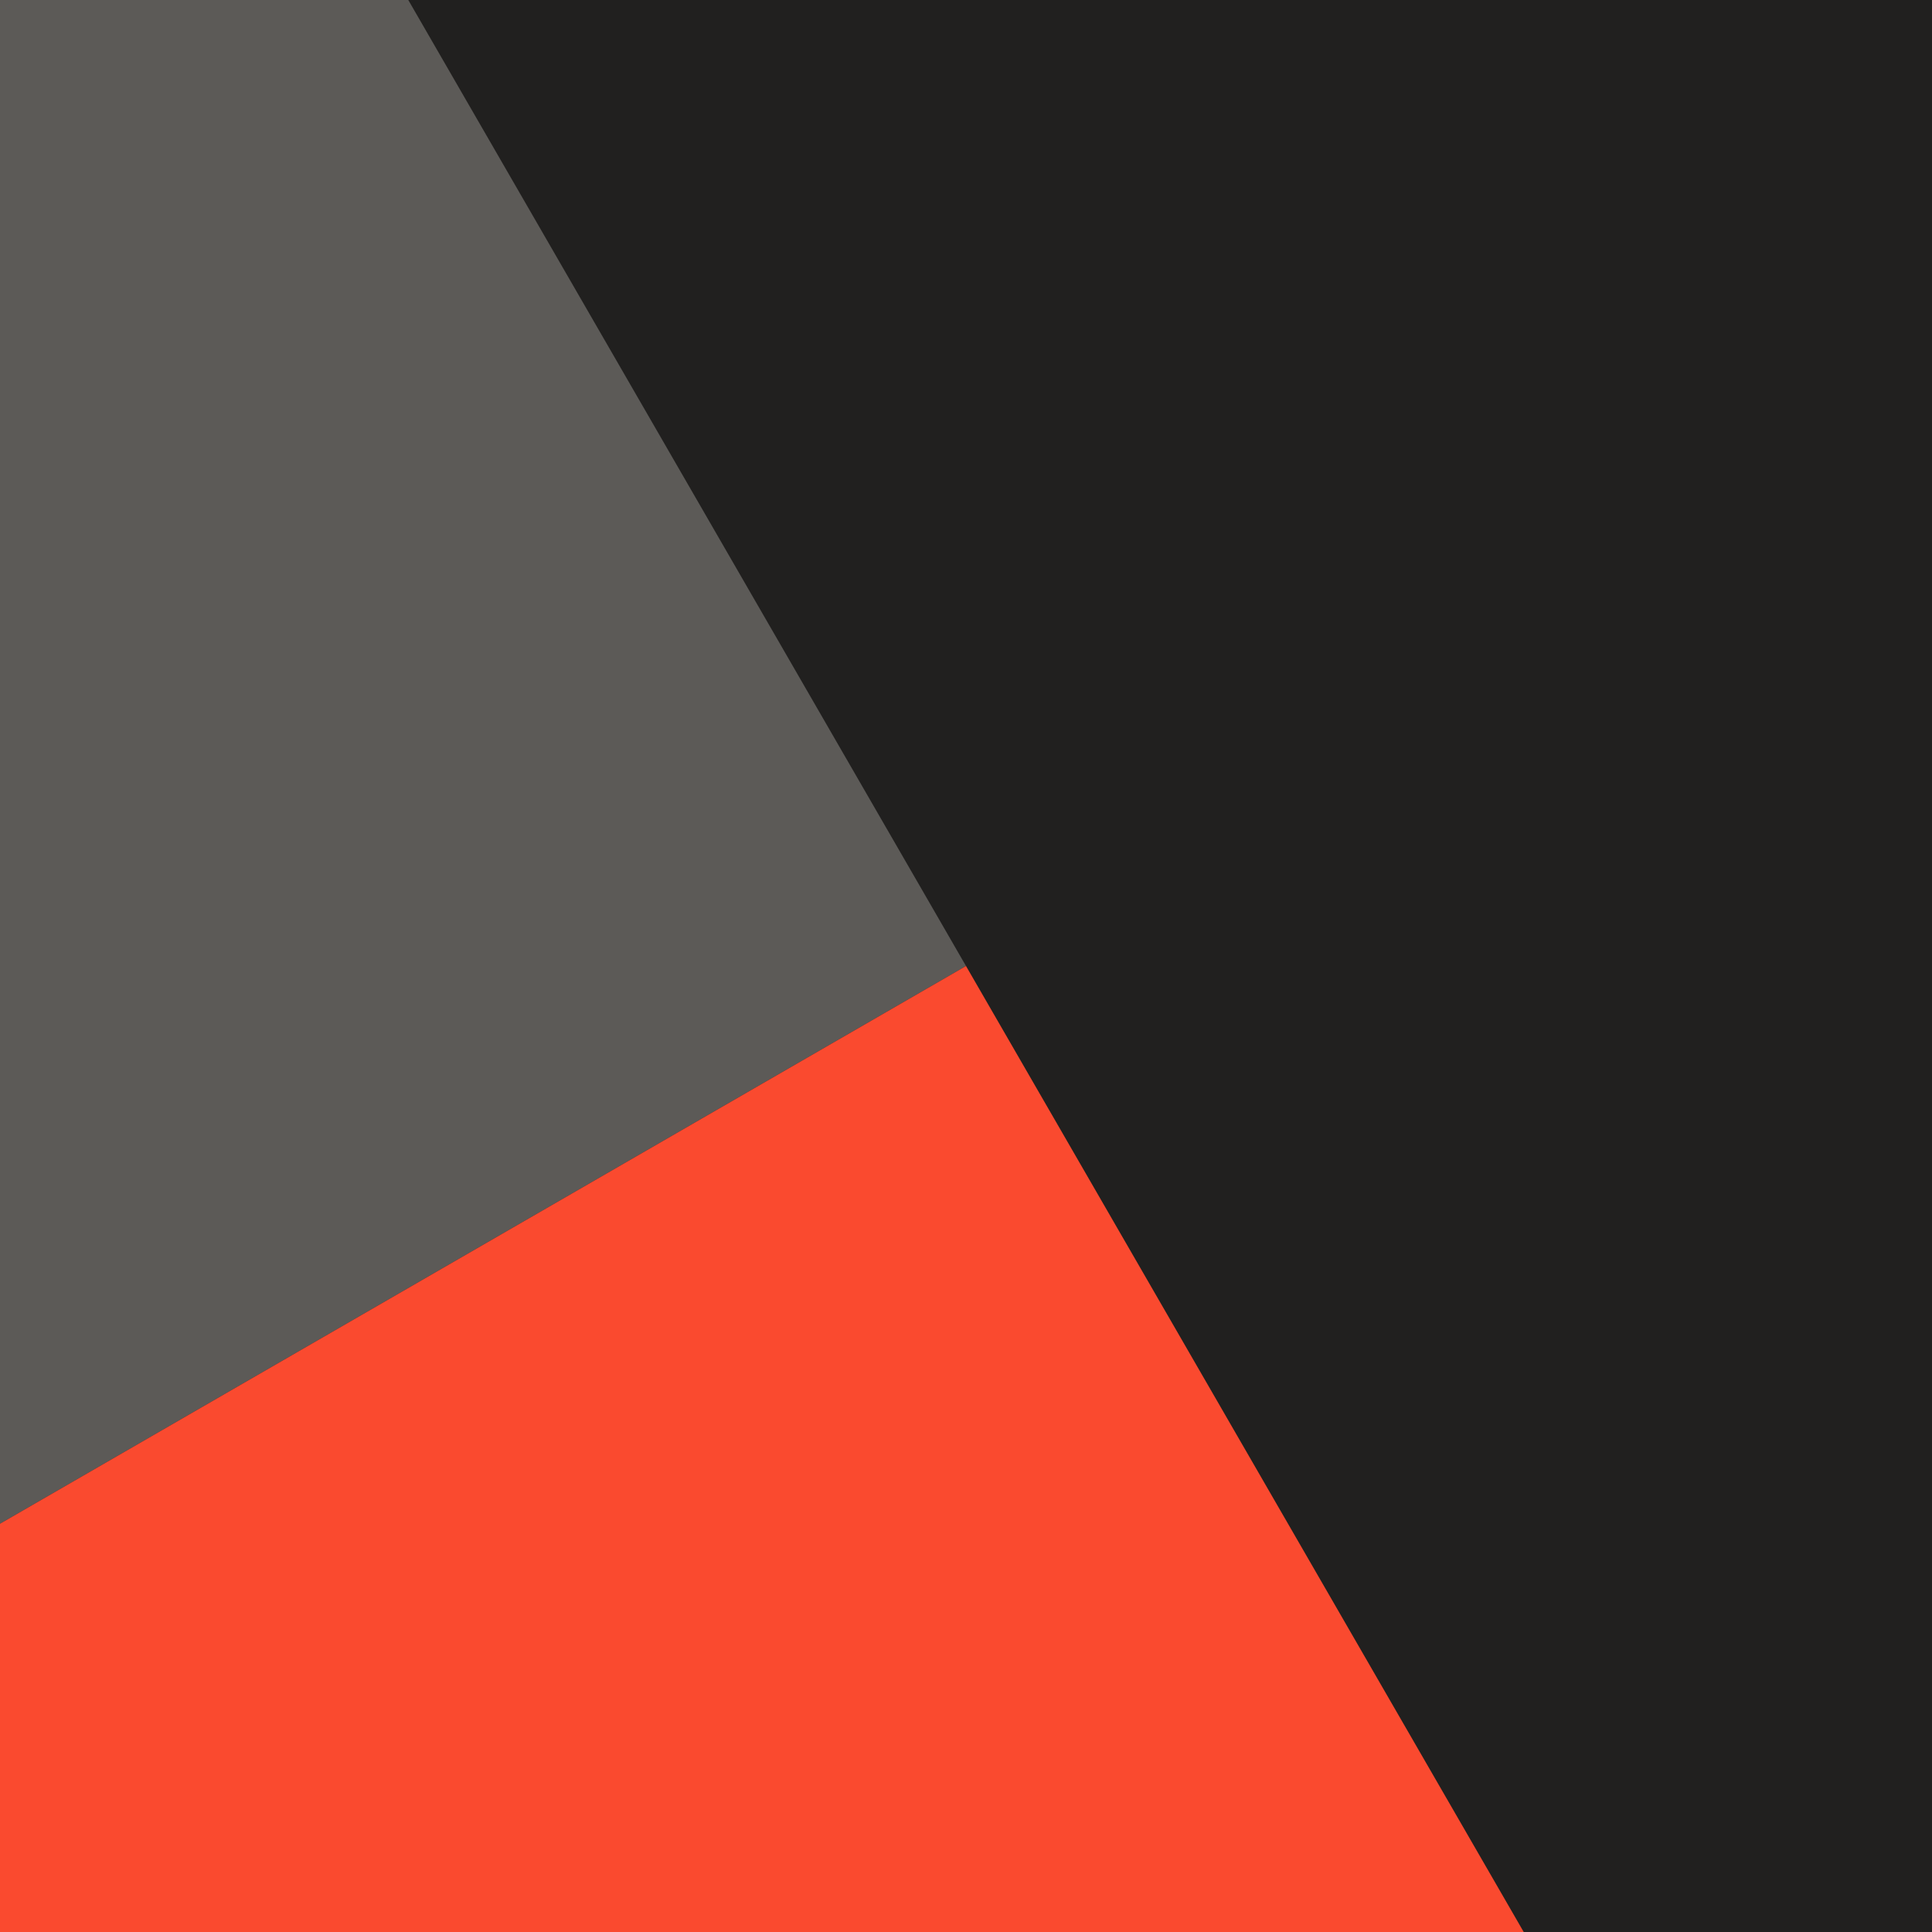 <svg width="1024" height="1024" viewBox="0 0 1024 1024" fill="none" xmlns="http://www.w3.org/2000/svg">
<path fill-rule="evenodd" clip-rule="evenodd" d="M1024 0H0V1024H1024V0Z" fill="#21201F"/>
<path fill-rule="evenodd" clip-rule="evenodd" d="M216.396 0L511.999 512L0 807.603V0H216.396Z" fill="#5C5A57"/>
<path fill-rule="evenodd" clip-rule="evenodd" d="M807.603 1024H0V807.603L512 512L807.603 1024Z" fill="#FA4A2F"/>
</svg>
